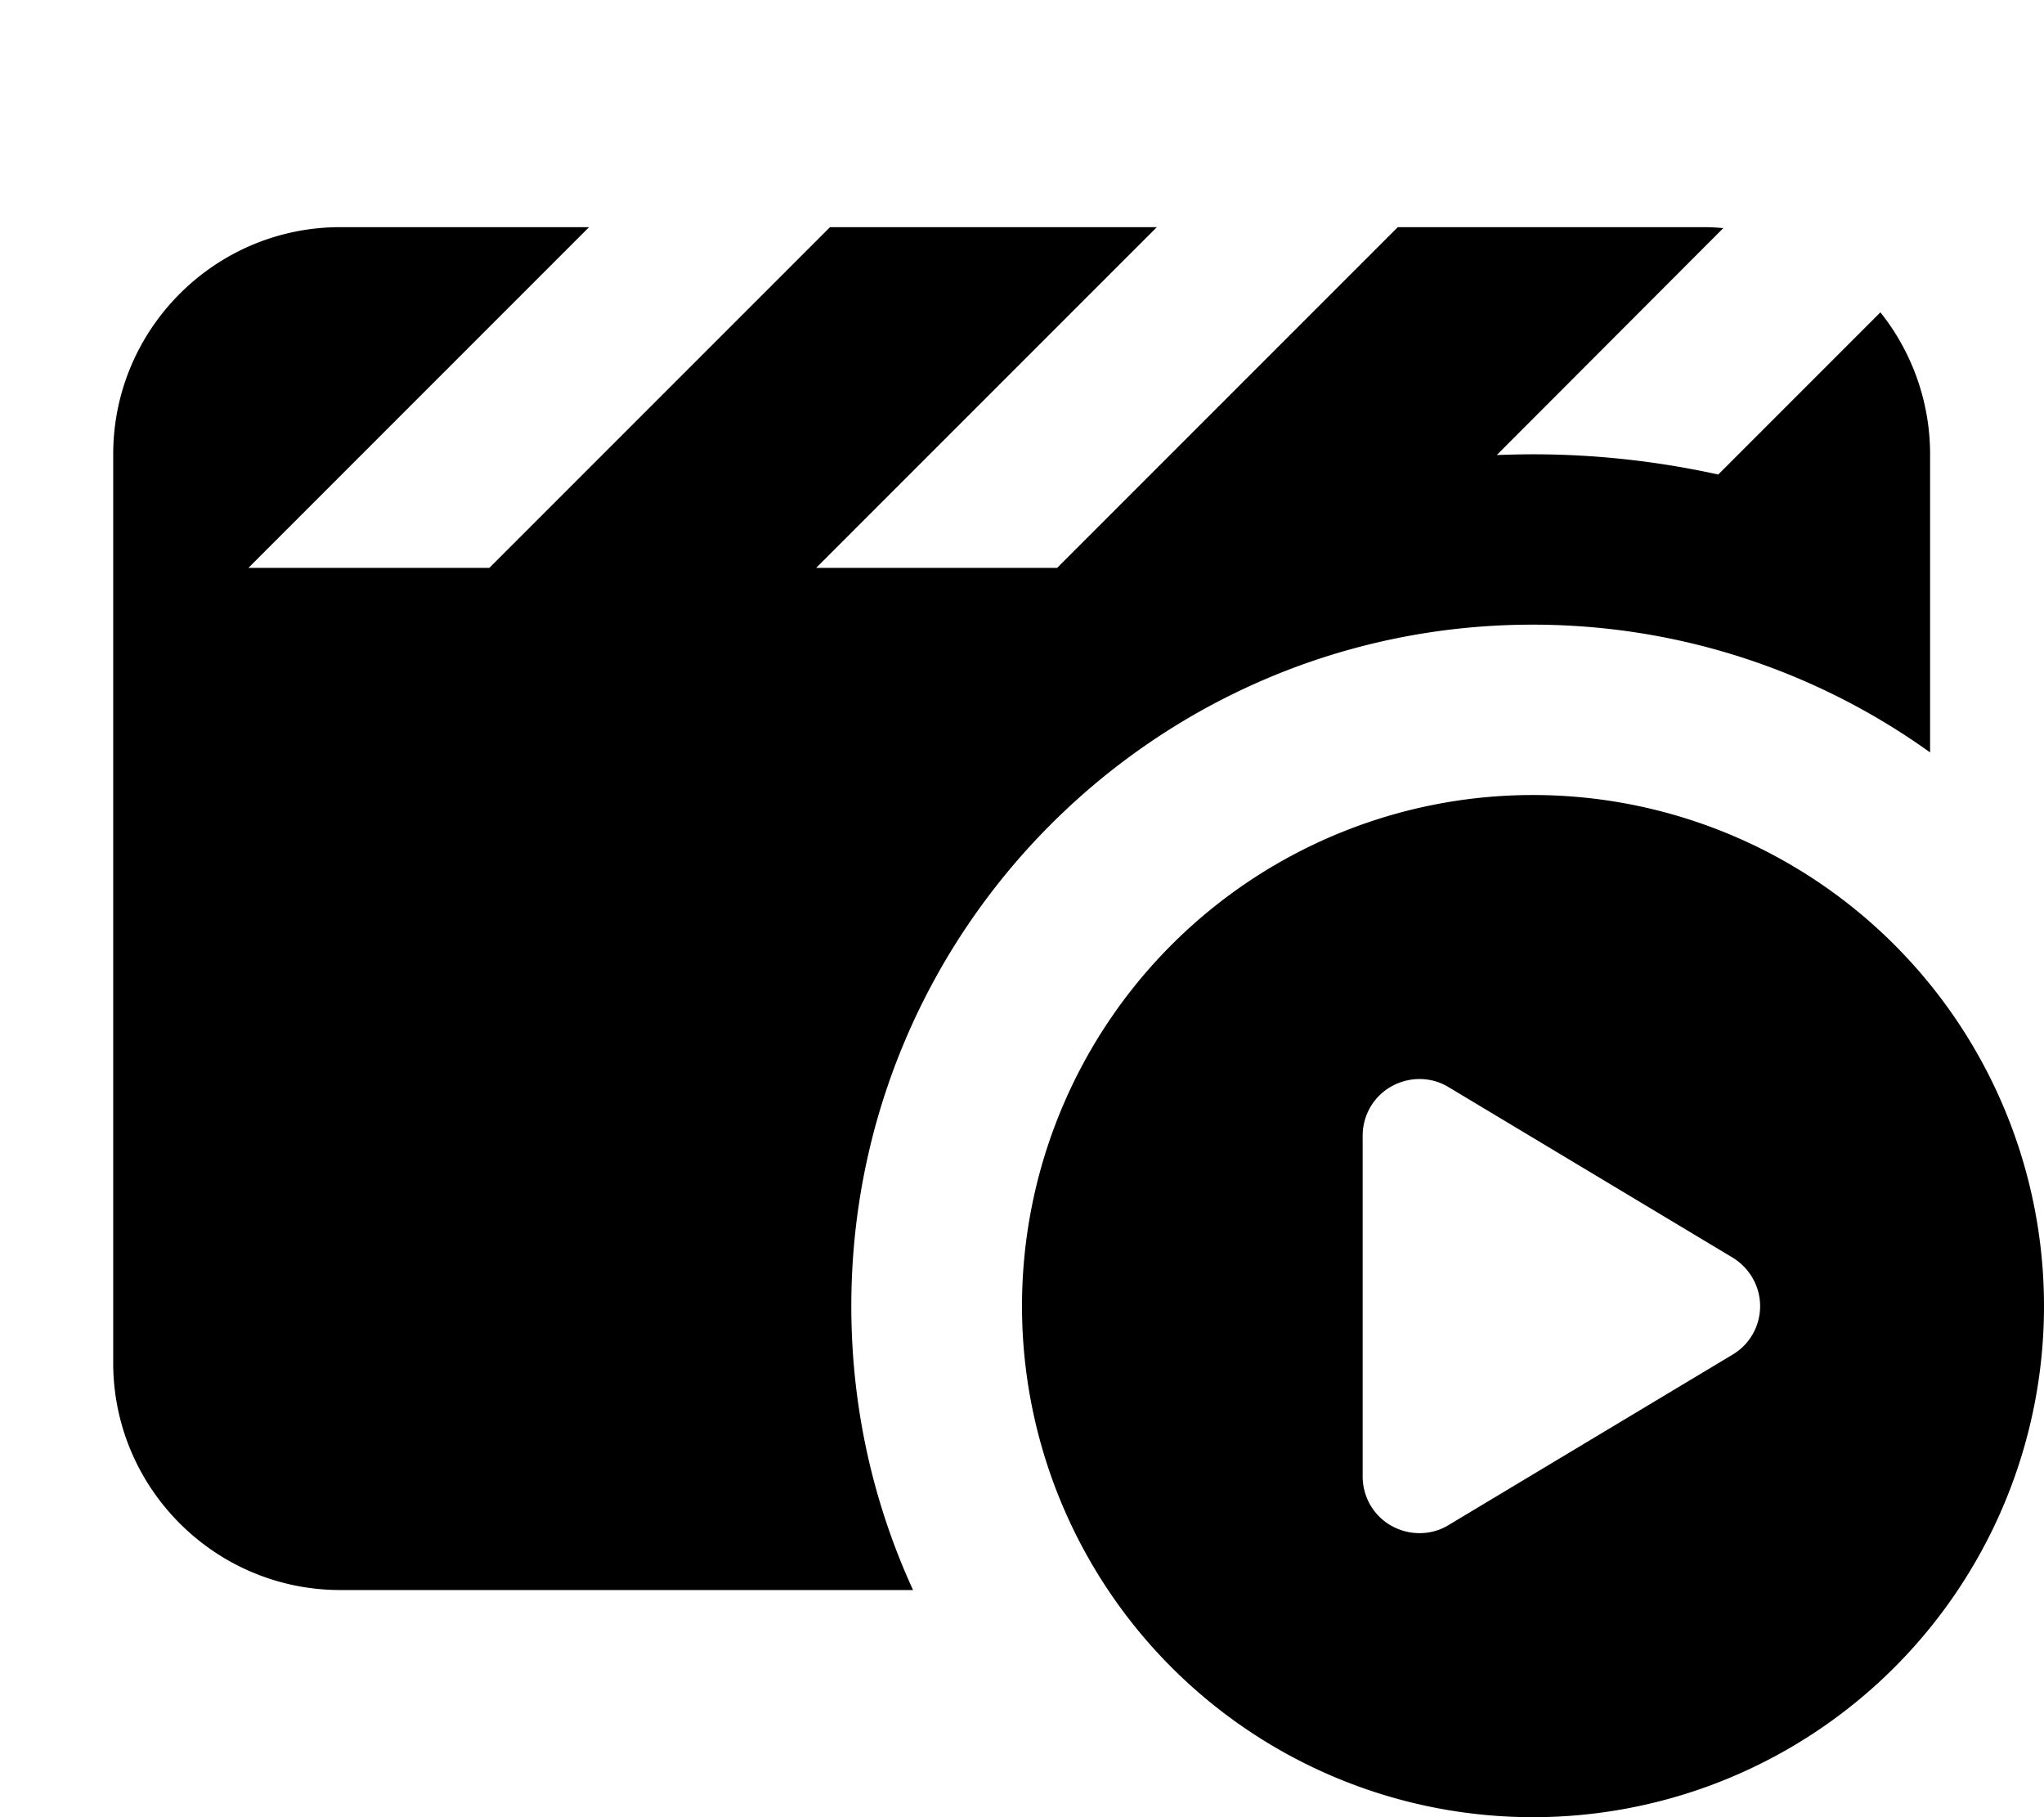 <svg xmlns="http://www.w3.org/2000/svg" viewBox="0 0 576 512"><!--! Font Awesome Pro 7.0.0 by @fontawesome - https://fontawesome.com License - https://fontawesome.com/license (Commercial License) Copyright 2025 Fonticons, Inc. --><path fill="currentColor" d="M485.8 64.3c-1.9-.2-3.8-.3-5.8-.3l-86.1 0-1 1-95 95-67.9 0 96-96-92.1 0-1 1-95 95-67.9 0 96-96-70.1 0c-35.3 0-64 28.7-64 64l0 256c0 35.3 28.7 64 64 64l161.4 0c-11.2-24.4-17.4-51.4-17.4-80 0-106 86-192 192-192 41.8 0 80.5 13.4 112 36l0-84c0-15.1-5.3-29.1-14-40l-45.7 45.7c-16.8-3.7-34.3-5.7-52.2-5.7-3.4 0-6.8 .1-10.2 .2l63.9-64zM432 512a144 144 0 1 0 0-288 144 144 0 1 0 0 288zM408.2 306.3l80 48c4.8 2.9 7.8 8.1 7.8 13.7s-2.9 10.8-7.8 13.7l-80 48c-4.9 3-11.1 3-16.1 .2S384 421.8 384 416l0-96c0-5.8 3.1-11.1 8.1-13.9s11.2-2.8 16.1 .2z"/></svg>